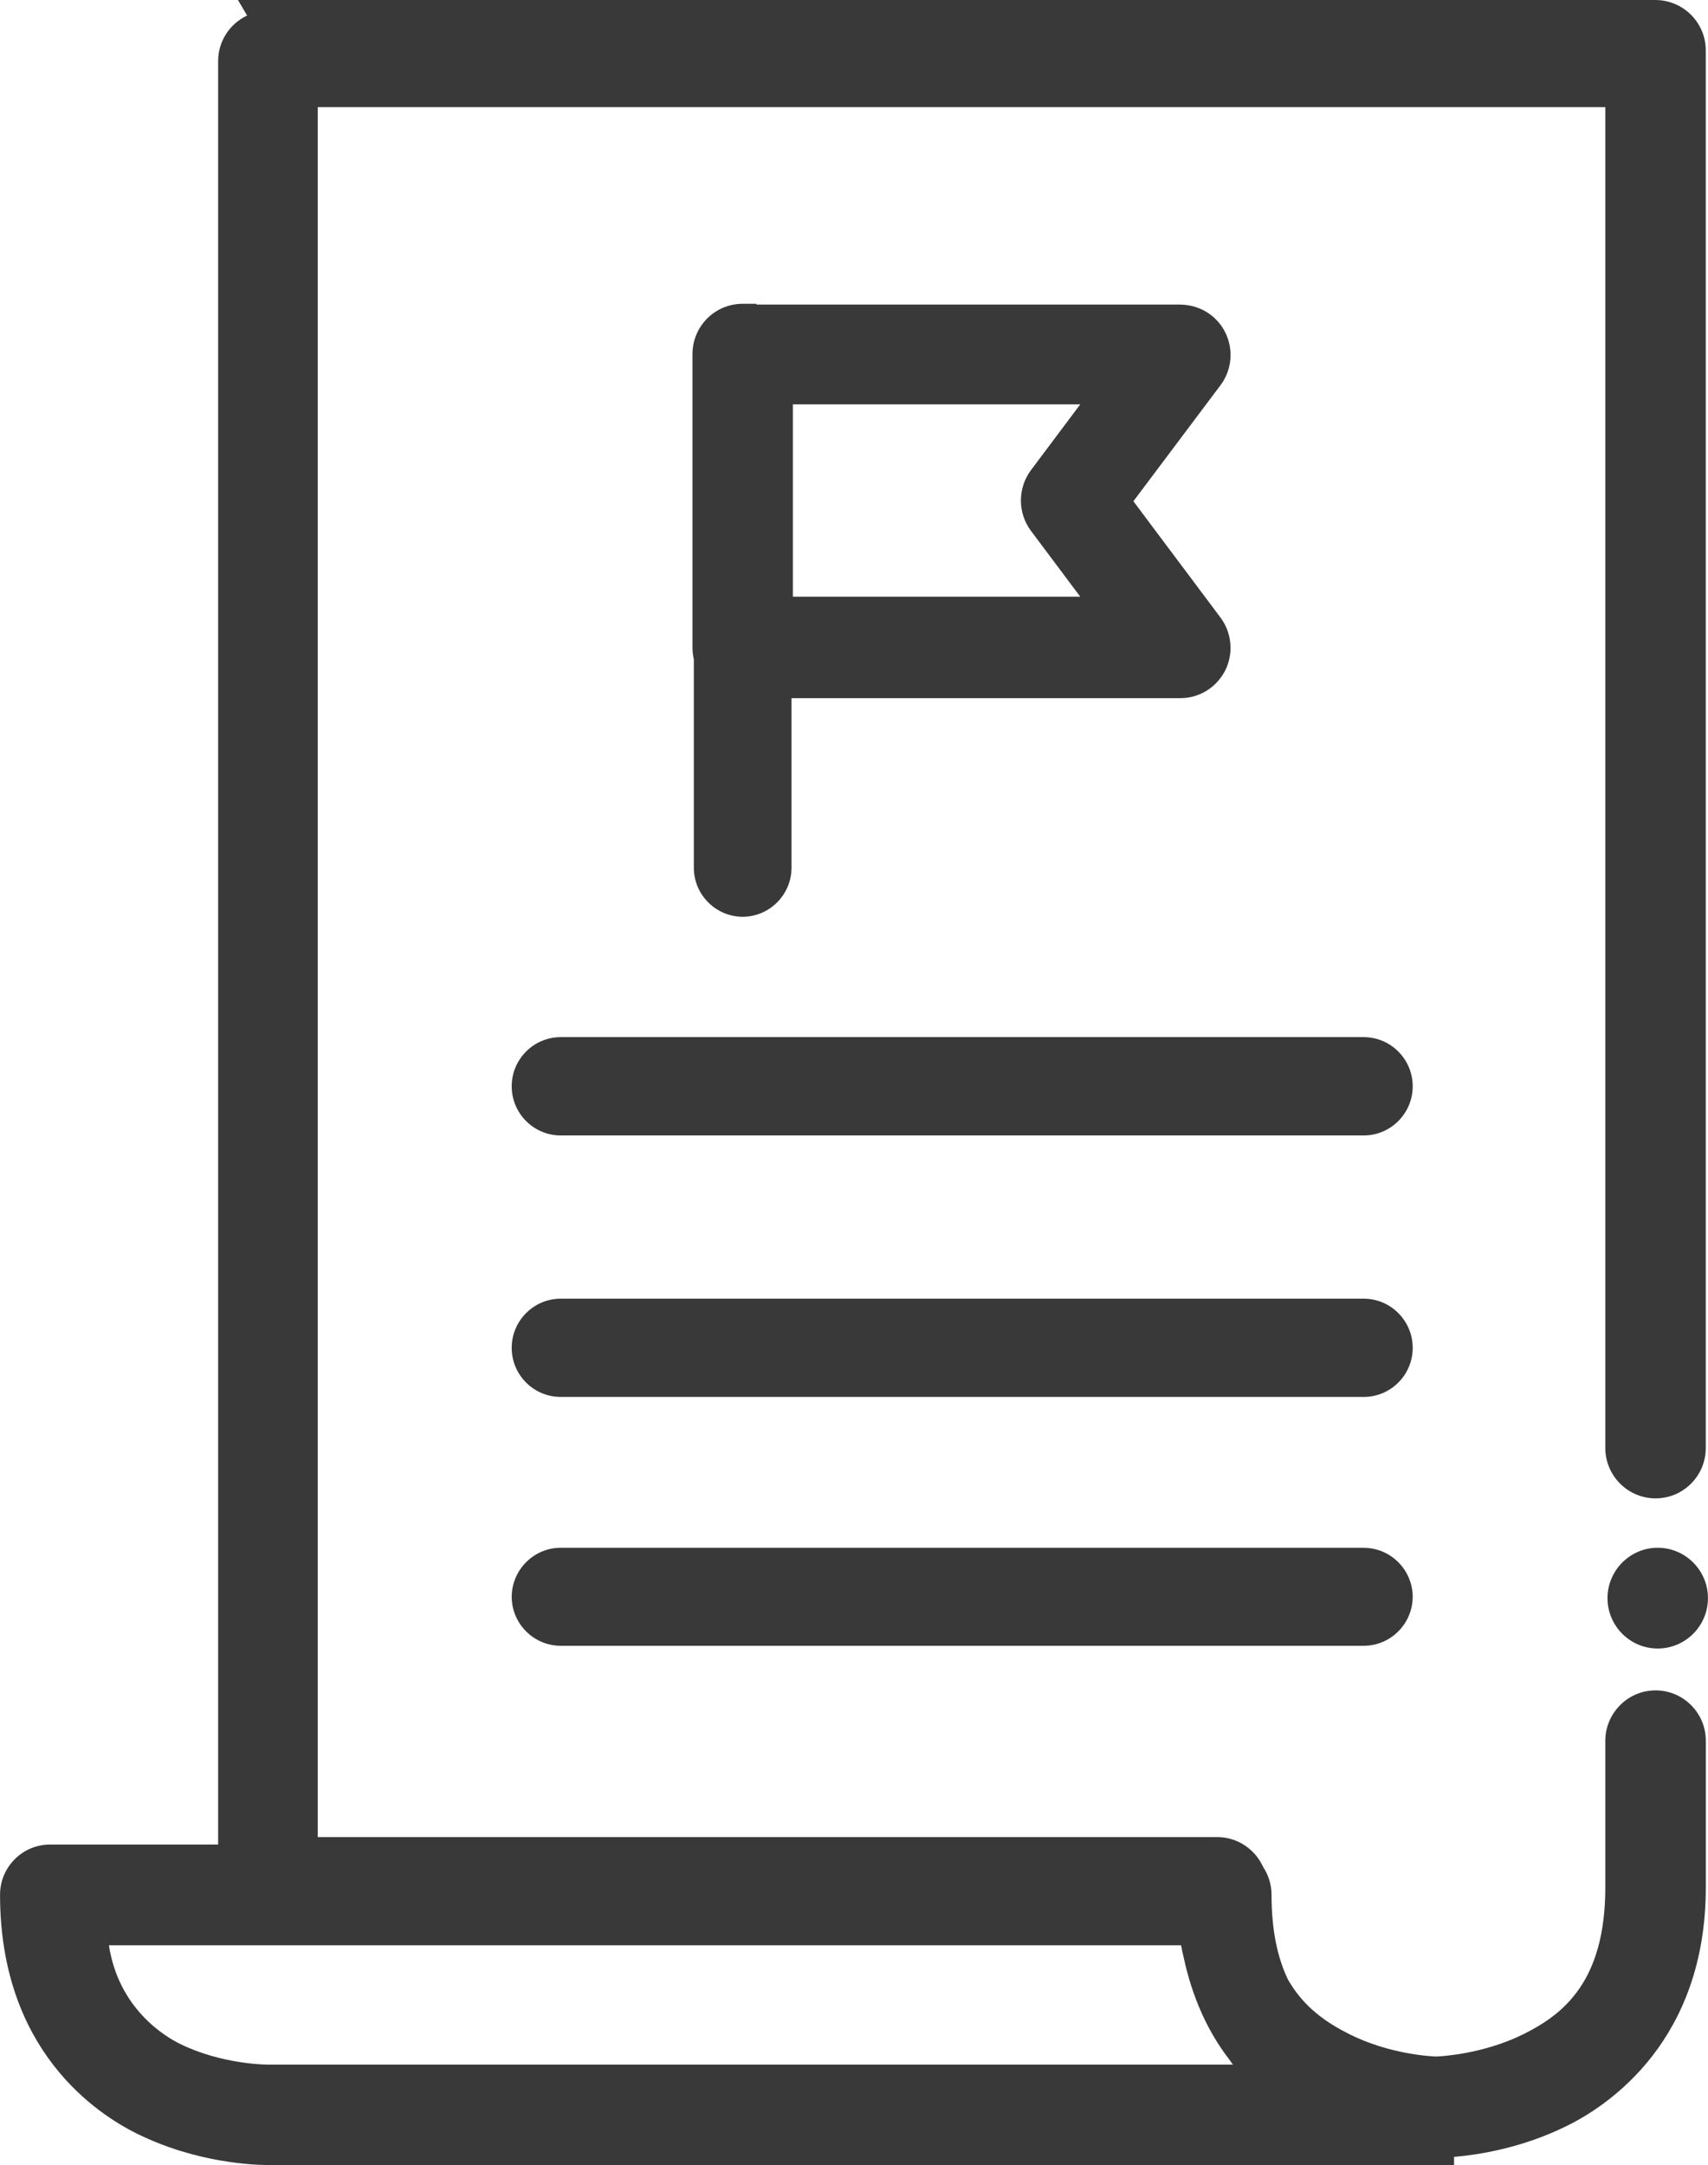 <svg width="71" height="90" viewBox="0 0 71 90" fill="none" xmlns="http://www.w3.org/2000/svg">
<g clip-path="url(#clip0_208_630)">
<path d="M68.819 70.27H68.811C67.668 70.274 66.737 71.21 66.731 72.359V78.456C66.731 82.346 65.012 83.725 63.331 84.56C61.633 85.403 59.855 85.485 59.704 85.49C59.55 85.487 57.792 85.413 56.093 84.562C55.151 84.089 54.197 83.448 53.54 82.291C53.119 81.416 52.856 80.278 52.856 78.758C52.856 78.336 52.726 77.943 52.508 77.613C52.182 76.883 51.453 76.371 50.607 76.369H13.208V4.453H66.731V60.201C66.735 61.348 67.668 62.282 68.811 62.288H68.819C69.374 62.288 69.896 62.072 70.29 61.68C70.686 61.285 70.905 60.761 70.907 60.199V2.102C70.911 0.947 69.978 0.004 68.813 0H9.892L10.272 0.646C9.558 0.982 9.064 1.709 9.068 2.548V76.678H2.088C2.088 76.678 2.084 76.678 2.082 76.678C1.528 76.678 1.005 76.895 0.613 77.288C0.218 77.683 0.002 78.207 0.002 78.767C0.002 85.227 4.01 87.875 5.731 88.715C8.209 89.93 10.609 90 11.135 90C11.194 90 11.23 90 11.239 90H60.444V89.662C61.438 89.579 63.299 89.297 65.198 88.342C66.915 87.48 70.909 84.794 70.909 78.456V72.357C70.907 71.797 70.688 71.273 70.292 70.878C69.898 70.487 69.376 70.27 68.821 70.27H68.819ZM11.098 85.825C11.058 85.825 9.214 85.817 7.476 84.961C6.859 84.657 4.932 83.506 4.528 80.867H49.095C49.129 81.042 49.166 81.216 49.208 81.387C49.562 83.022 50.191 84.429 51.084 85.593C51.141 85.671 51.196 85.751 51.253 85.827H11.098V85.825Z" fill="#393939"/>
<path d="M70.998 66.414C70.987 65.269 70.053 64.341 68.91 64.341H68.902C67.759 64.344 66.828 65.281 66.822 66.427C66.818 67.582 67.751 68.525 68.902 68.529H68.91C70.055 68.529 70.99 67.599 70.998 66.45V66.429V66.414Z" fill="#393939"/>
<path d="M56.688 53.987H23.308C22.186 53.987 21.271 54.904 21.271 56.03C21.271 57.156 22.186 58.071 23.308 58.071H56.688C57.811 58.071 58.725 57.156 58.725 56.03C58.725 54.904 57.811 53.987 56.688 53.987Z" fill="#393939"/>
<path d="M56.688 64.341H23.308C22.195 64.341 21.281 65.25 21.271 66.372C21.271 67.498 22.186 68.415 23.308 68.415H56.688C57.811 68.415 58.725 67.498 58.725 66.368C58.715 65.252 57.803 64.343 56.688 64.343V64.341Z" fill="#393939"/>
<path d="M56.688 43.114H23.308C22.186 43.114 21.271 44.03 21.271 45.157C21.271 46.285 22.186 47.201 23.308 47.201H56.688C57.811 47.201 58.725 46.283 58.725 45.157C58.725 44.032 57.811 43.114 56.688 43.114Z" fill="#393939"/>
<path d="M30.881 12.627C30.322 12.629 29.798 12.841 29.402 13.234C29.007 13.629 28.787 14.153 28.785 14.727V26.92C28.785 27.087 28.806 27.251 28.842 27.408V36.068C28.842 37.194 29.756 38.111 30.883 38.111C31.996 38.102 32.903 37.187 32.903 36.068V29.022H49.064C49.619 29.022 50.142 28.806 50.535 28.415C50.931 28.02 51.151 27.496 51.152 26.935C51.152 26.483 51.007 26.034 50.734 25.671L47.114 20.837L50.736 16.012C51.427 15.087 51.239 13.773 50.318 13.08C49.956 12.809 49.515 12.666 49.059 12.661H31.445V12.629H30.879L30.881 12.627ZM42.853 19.549C42.3 20.29 42.3 21.323 42.853 22.063L44.905 24.805H32.959V16.809H44.905L42.851 19.551L42.853 19.549Z" fill="#393939"/>
</g>
<defs>
<clipPath id="clip0_208_630">
<rect width="71" height="90" fill="white"/>
</clipPath>
</defs>
</svg>
